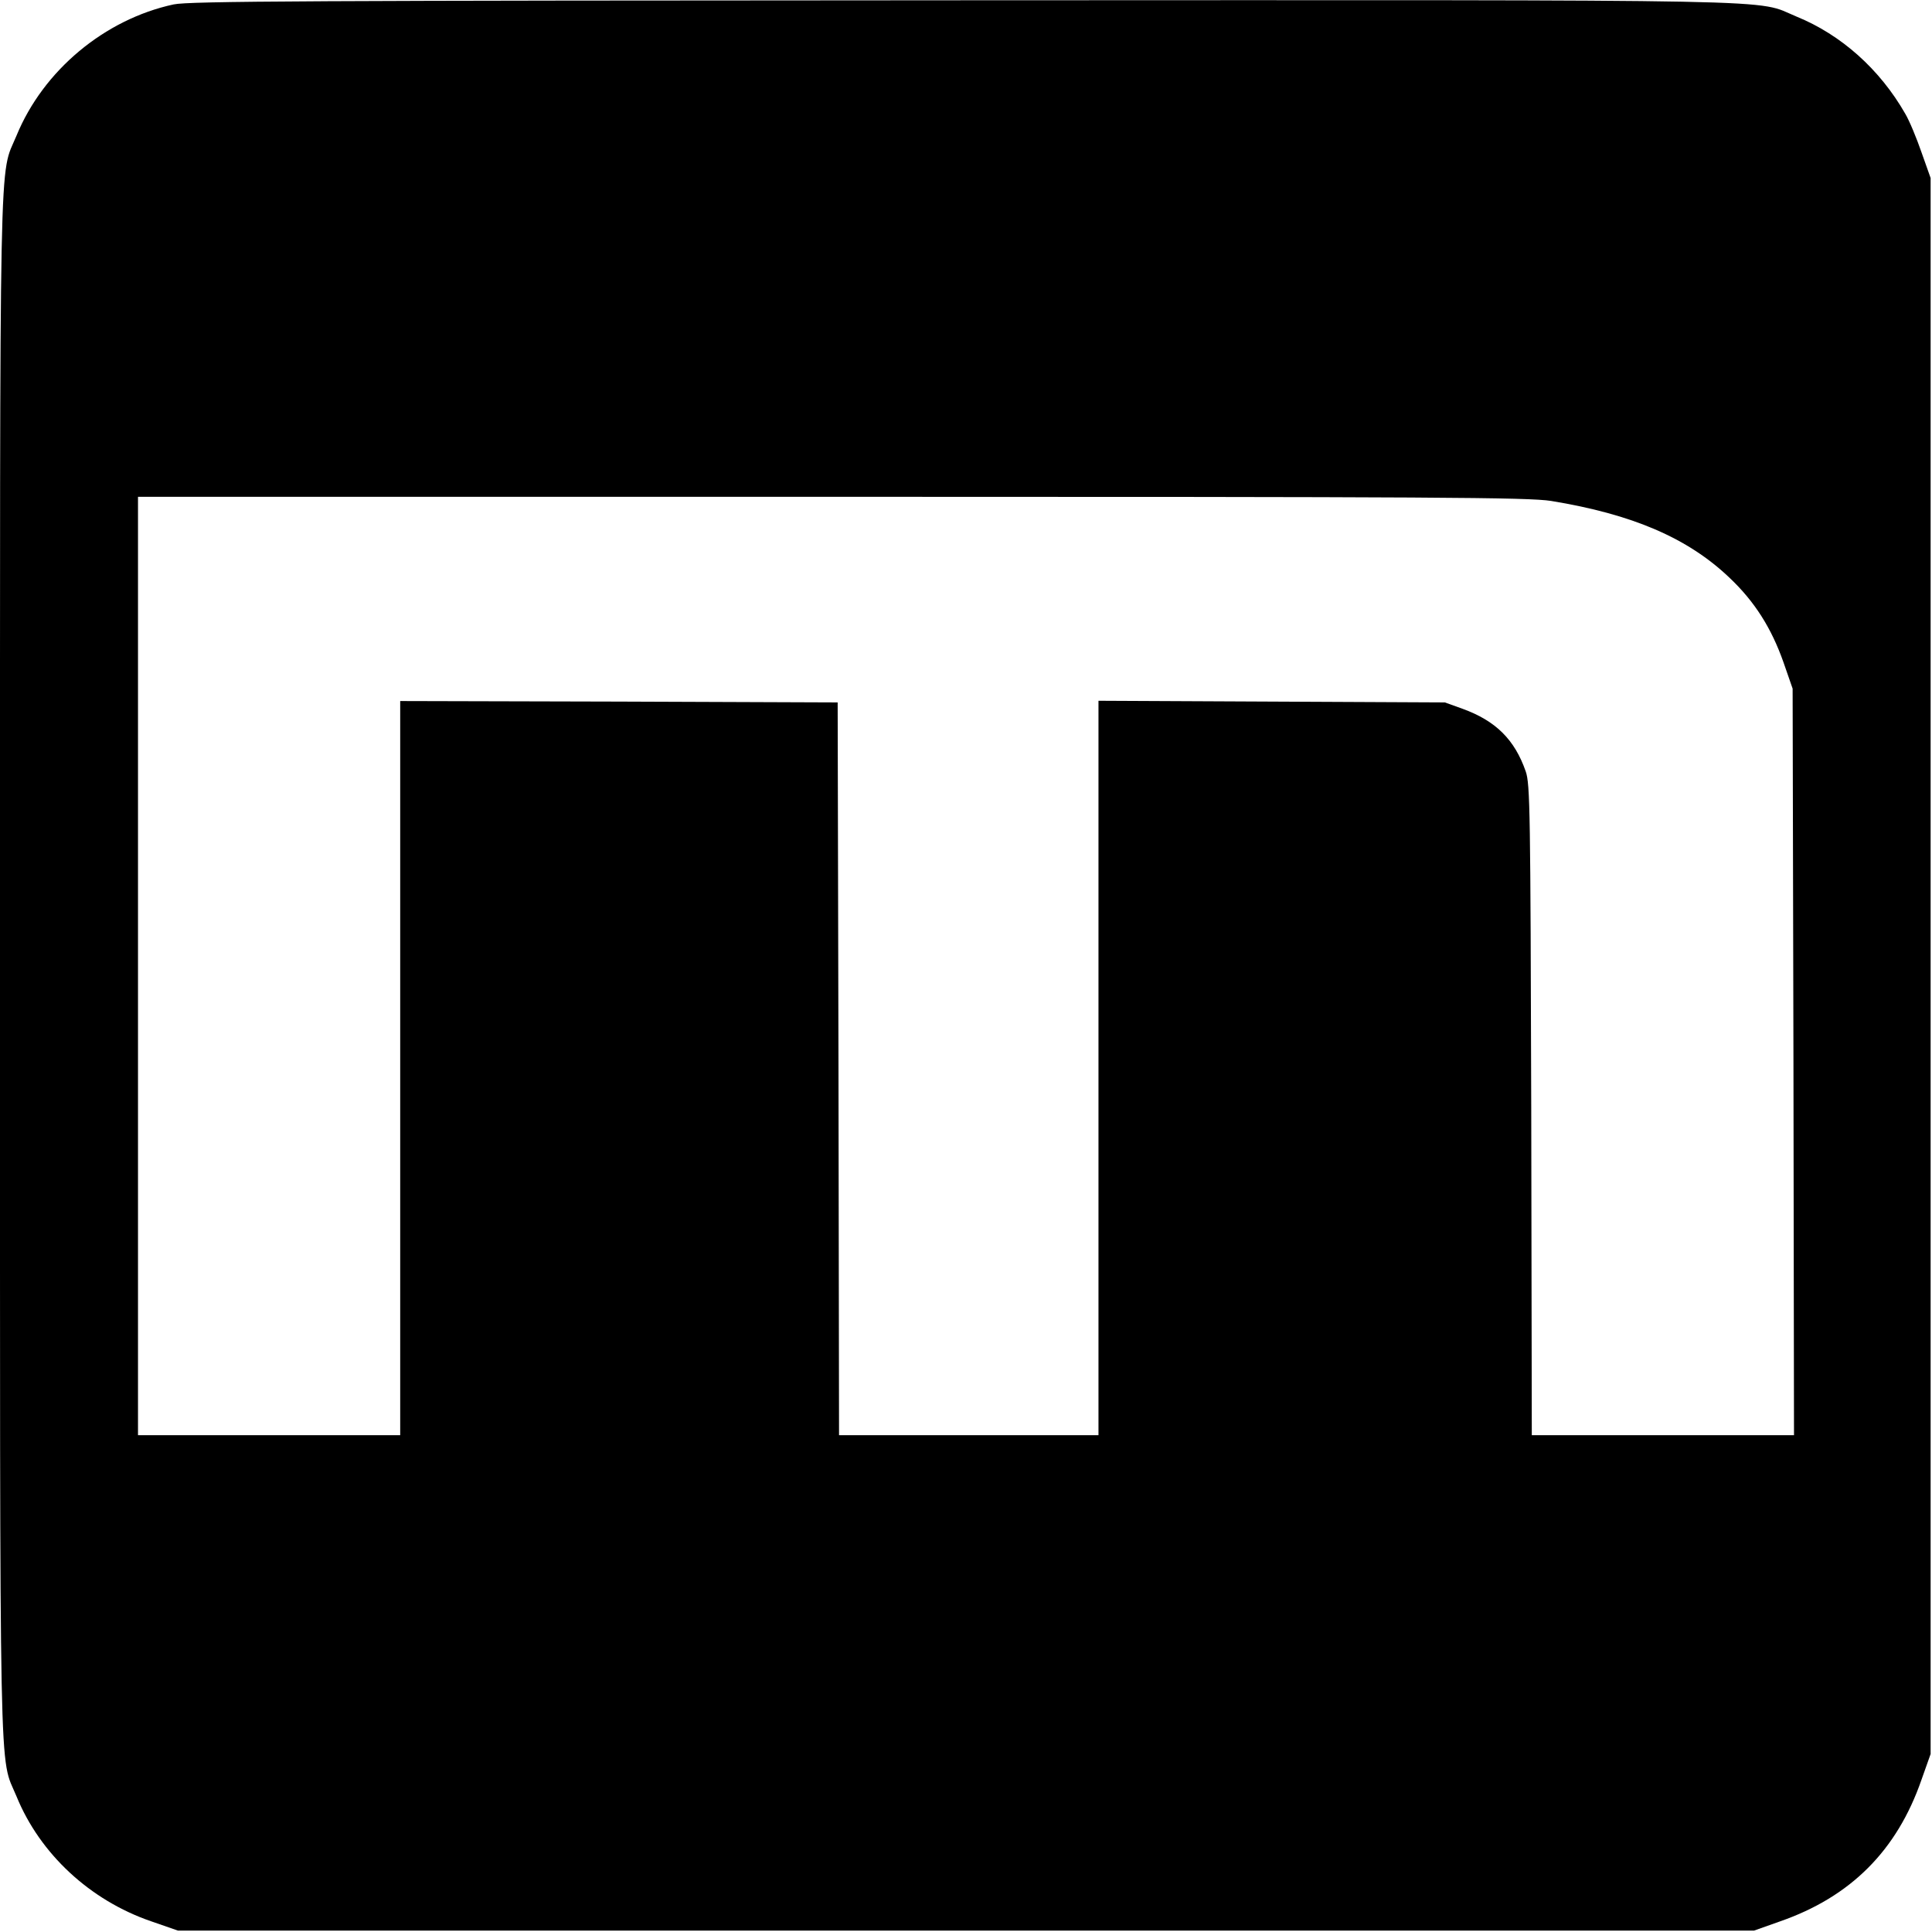 <?xml version="1.0" standalone="no"?>
<!DOCTYPE svg PUBLIC "-//W3C//DTD SVG 20010904//EN"
 "http://www.w3.org/TR/2001/REC-SVG-20010904/DTD/svg10.dtd">
<svg version="1.0" xmlns="http://www.w3.org/2000/svg"
 width="700pt" height="700pt" viewBox="0 0 700 700"
 preserveAspectRatio="xMidYMid meet">
<g transform="translate(0,700) scale(0.1,-0.1)"
fill="#000000" stroke="none">
<path d="M629 6984 c-250 -54 -472 -239 -569 -475 -64 -155 -60 56 -60 -3009
0 -3065 -4 -2854 60 -3009 85 -208 266 -376 487 -452 l98 -34 2855 0 2855 0
93 33 c257 89 425 257 514 514 l33 93 0 2855 0 2855 -33 93 c-18 52 -44 115
-59 140 -92 161 -232 286 -394 352 -155 64 57 60 -3016 59 -2381 -1 -2808 -3
-2864 -15z m4991 -1799 c294 -48 495 -134 646 -278 91 -86 152 -182 196 -307
l33 -95 3 -1352 2 -1353 -475 0 -475 0 -2 1178 c-3 1083 -4 1181 -20 1227 -40
115 -108 183 -229 227 l-64 23 -627 3 -628 3 0 -1331 0 -1330 -470 0 -470 0
-2 1328 -3 1327 -792 3 -793 2 0 -1330 0 -1330 -475 0 -475 0 0 1700 0 1700
2513 0 c2206 0 2524 -2 2607 -15z"/>
</g>
</svg>

